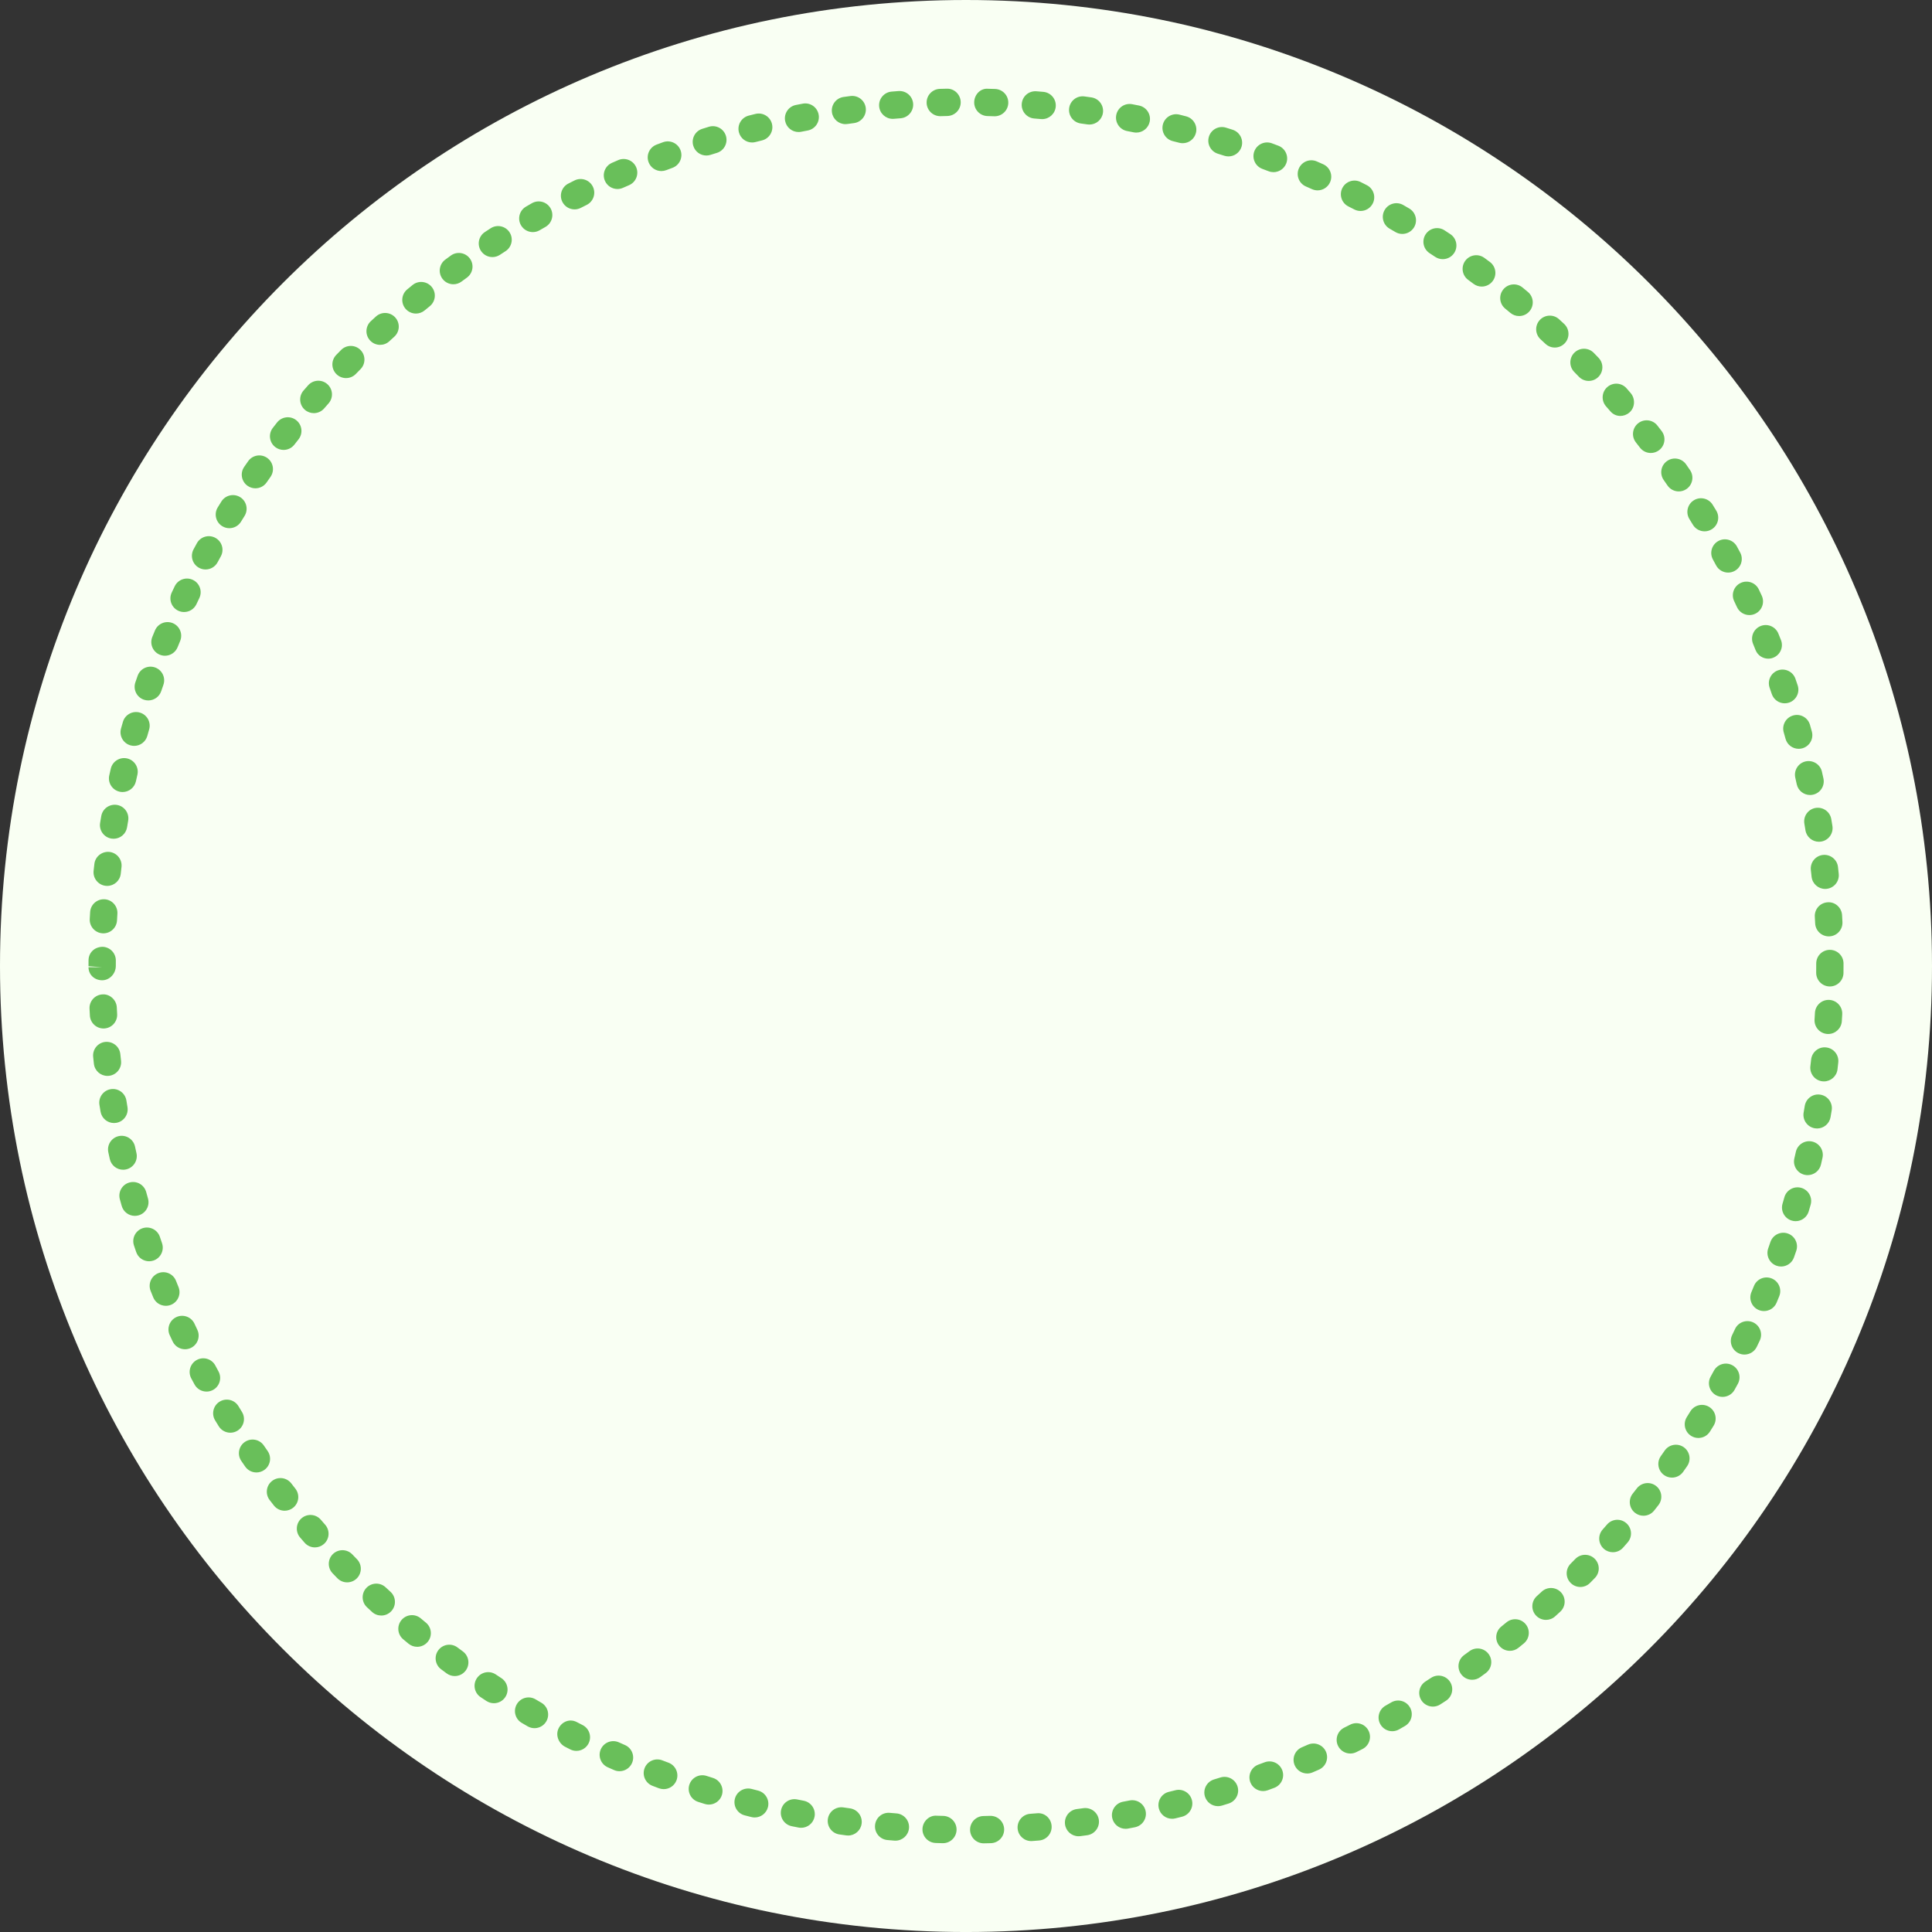 <?xml version="1.0" encoding="utf-8" standalone="no"?><!-- Generator: Adobe Illustrator 16.0.0, SVG Export Plug-In . SVG Version: 6.00 Build 0)  --><svg xmlns="http://www.w3.org/2000/svg" xmlns:xlink="http://www.w3.org/1999/xlink" enable-background="new 0 0 500 500.003" fill="#000000" height="500.003px" id="Layer_1" version="1.1" viewBox="0 0 500 500.003" width="500px" x="0px" xml:space="preserve" y="0px">
<rect x="0" y="0" width="500" height="500.003" fill="#333333" stroke="none"/>
<g id="P">
	<path d="M500,250c0,138.076-111.93,250.003-250,250.003C111.928,500.003,0,388.076,0,250C0,111.928,111.928,0,250,0   C388.072,0,500,111.928,500,250z" fill="#f9fff3"/>
</g>
<g id="change1">
	<path d="M254.586,477.052c-1.922,0-3.499-1.543-3.533-3.471c-0.034-1.951,1.519-3.562,3.472-3.596l1.712-0.043   c0.034,0,0.068,0,0.106,0c1.901,0,3.472,1.516,3.53,3.432c0.055,1.949-1.478,3.578-3.431,3.637l-1.795,0.041   C254.628,477.052,254.608,477.052,254.586,477.052z M244.03,477.017c-0.027,0-0.058,0-0.085,0l-1.802-0.055   c-1.951-0.068-3.477-1.705-3.407-3.654s1.784-3.561,3.656-3.404l1.719,0.047c1.951,0.049,3.495,1.668,3.448,3.617   C247.514,475.49,245.943,477.017,244.03,477.017z M266.878,476.468c-1.829,0-3.378-1.41-3.521-3.264   c-0.147-1.945,1.309-3.645,3.254-3.793l1.732-0.135c1.987-0.225,3.654,1.283,3.812,3.227c0.162,1.947-1.282,3.654-3.227,3.816   l-1.78,0.139C267.058,476.466,266.968,476.468,266.878,476.468z M231.733,476.363c-0.097,0-0.194-0.004-0.295-0.012l-1.773-0.15   c-1.944-0.172-3.38-1.887-3.207-3.834c0.174-1.939,1.853-3.379,3.832-3.205l1.731,0.145c1.944,0.162,3.392,1.871,3.229,3.812   C235.099,474.964,233.553,476.363,231.733,476.363z M279.128,475.22c-1.749,0-3.271-1.299-3.502-3.082   c-0.249-1.932,1.117-3.705,3.054-3.957l1.718-0.23c1.938-0.256,3.714,1.09,3.982,3.021c0.263,1.934-1.09,3.717-3.022,3.982   l-1.772,0.238C279.432,475.208,279.277,475.22,279.128,475.22z M219.493,475.031c-0.16,0-0.32-0.012-0.482-0.031l-1.766-0.248   c-1.932-0.275-3.272-2.066-2.997-4c0.273-1.932,2.061-3.27,3.998-2.998l1.72,0.242c1.935,0.266,3.287,2.045,3.022,3.979   C222.747,473.748,221.232,475.031,219.493,475.031z M291.295,473.292c-1.67,0-3.153-1.189-3.471-2.889   c-0.355-1.918,0.91-3.766,2.828-4.121l1.688-0.324c1.936-0.369,3.771,0.869,4.155,2.781c0.376,1.916-0.87,3.775-2.782,4.154   l-1.771,0.34C291.727,473.275,291.51,473.292,291.295,473.292z M207.337,473.033c-0.221,0-0.443-0.021-0.667-0.062l-1.771-0.352   c-1.912-0.391-3.146-2.256-2.756-4.168c0.392-1.912,2.238-3.146,4.171-2.754l1.685,0.332c1.917,0.367,3.173,2.219,2.806,4.137   C210.481,471.857,209,473.033,207.337,473.033z M303.333,470.697c-1.596,0-3.041-1.084-3.432-2.701   c-0.459-1.896,0.704-3.809,2.603-4.268l1.667-0.412c1.884-0.494,3.812,0.658,4.296,2.551c0.482,1.891-0.659,3.814-2.55,4.295   l-1.749,0.436C303.887,470.666,303.608,470.697,303.333,470.697z M195.317,470.359c-0.282,0-0.568-0.035-0.854-0.105l-1.746-0.445   c-1.888-0.492-3.019-2.426-2.524-4.312c0.493-1.883,2.415-2.998,4.312-2.525l1.663,0.426c1.895,0.473,3.048,2.389,2.578,4.281   C198.343,469.285,196.901,470.359,195.317,470.359z M315.216,467.435c-1.521,0-2.923-0.986-3.386-2.516   c-0.56-1.871,0.5-3.84,2.367-4.402l1.64-0.504c1.859-0.58,3.844,0.443,4.431,2.312c0.587,1.859-0.448,3.844-2.312,4.43   l-1.723,0.531C315.896,467.386,315.551,467.435,315.216,467.435z M183.457,467.029c-0.351,0-0.705-0.053-1.059-0.162l-1.706-0.539   c-1.857-0.594-2.883-2.58-2.29-4.441c0.597-1.855,2.58-2.885,4.443-2.287l1.665,0.525c1.861,0.582,2.898,2.562,2.317,4.426   C186.355,466.062,184.959,467.029,183.457,467.029z M326.89,463.527c-1.445,0-2.802-0.895-3.323-2.33   c-0.662-1.836,0.283-3.861,2.119-4.527l1.604-0.594c1.84-0.689,3.865,0.234,4.556,2.057c0.689,1.83-0.23,3.865-2.058,4.555   l-1.693,0.629C327.698,463.457,327.29,463.527,326.89,463.527z M171.771,463.029c-0.412,0-0.832-0.072-1.24-0.225l-1.678-0.635   c-1.82-0.701-2.73-2.744-2.032-4.566c0.697-1.82,2.74-2.725,4.565-2.031l1.625,0.613c1.827,0.688,2.754,2.725,2.069,4.553   C174.547,462.156,173.202,463.029,171.771,463.029z M338.309,458.982c-1.377,0-2.686-0.809-3.255-2.156   c-0.759-1.799,0.08-3.873,1.878-4.631l1.565-0.682c1.784-0.771,3.872,0.035,4.655,1.818c0.783,1.787-0.031,3.871-1.817,4.654   l-1.649,0.715C339.237,458.89,338.768,458.982,338.309,458.982z M160.33,458.386c-0.472,0-0.95-0.092-1.409-0.293l-1.653-0.73   c-1.777-0.801-2.572-2.896-1.771-4.672c0.802-1.783,2.896-2.568,4.674-1.773l1.573,0.697c1.79,0.779,2.606,2.863,1.826,4.65   C162.993,457.593,161.693,458.386,160.33,458.386z M349.461,453.812c-1.306,0-2.558-0.723-3.172-1.971   c-0.865-1.75-0.146-3.869,1.604-4.73l1.525-0.768c1.738-0.889,3.863-0.195,4.751,1.543c0.888,1.74,0.196,3.865-1.542,4.752   l-1.608,0.809C350.517,453.695,349.986,453.812,349.461,453.812z M149.168,453.125c-0.536,0-1.082-0.121-1.594-0.383l-1.322-0.674   c-1.735-0.895-2.555-3.092-1.663-4.826c0.892-1.732,2.894-2.484,4.624-1.6l1.555,0.799c1.741,0.879,2.438,3.006,1.558,4.746   C151.702,452.417,150.459,453.125,149.168,453.125z M360.314,448.037c-1.229,0-2.419-0.639-3.071-1.781   c-0.97-1.695-0.379-3.852,1.315-4.82l1.504-0.861c1.694-0.988,3.854-0.404,4.828,1.287c0.979,1.689,0.398,3.85-1.287,4.826   l-1.539,0.885C361.511,447.886,360.907,448.037,360.314,448.037z M138.323,447.251c-0.599,0-1.203-0.152-1.762-0.473l-1.558-0.91   c-1.679-0.994-2.236-3.162-1.24-4.842c0.993-1.682,3.16-2.236,4.839-1.24l1.489,0.871c1.691,0.973,2.271,3.133,1.296,4.824   C140.733,446.617,139.544,447.251,138.323,447.251z M370.835,441.666c-1.163,0-2.299-0.572-2.976-1.621   c-1.056-1.643-0.583-3.828,1.061-4.883l1.448-0.943c1.637-1.064,3.823-0.605,4.894,1.021c1.065,1.633,0.61,3.822-1.021,4.895   l-1.498,0.969C372.154,441.482,371.49,441.666,370.835,441.666z M127.819,440.792c-0.661,0-1.332-0.188-1.928-0.574l-1.506-0.996   c-1.622-1.084-2.057-3.277-0.972-4.9c1.086-1.625,3.275-2.061,4.901-0.973l1.438,0.949c1.635,1.068,2.094,3.256,1.027,4.893   C130.103,440.23,128.973,440.792,127.819,440.792z M380.994,434.726c-1.098,0-2.178-0.508-2.867-1.463   c-1.143-1.584-0.786-3.793,0.794-4.936l1.391-1.016c1.57-1.158,3.782-0.824,4.941,0.746c1.158,1.572,0.824,3.785-0.745,4.941   l-1.446,1.055C382.433,434.507,381.712,434.726,380.994,434.726z M117.689,433.763c-0.728,0-1.461-0.225-2.093-0.689l-1.431-1.061   c-1.564-1.162-1.89-3.379-0.726-4.943c1.167-1.561,3.382-1.893,4.945-0.723l1.402,1.039c1.571,1.156,1.906,3.367,0.747,4.941   C119.844,433.265,118.775,433.763,117.689,433.763z M390.76,427.234c-1.032,0-2.05-0.447-2.747-1.309   c-1.231-1.518-0.997-3.74,0.518-4.969l1.339-1.094c1.506-1.242,3.737-1.025,4.974,0.479c1.242,1.504,1.027,3.73-0.479,4.975   l-1.381,1.127C392.326,426.974,391.539,427.234,390.76,427.234z M107.968,426.193c-0.79,0-1.584-0.264-2.241-0.805l-1.382-1.146   c-1.496-1.256-1.69-3.484-0.437-4.979c1.253-1.494,3.479-1.697,4.978-0.438l1.327,1.104c1.508,1.238,1.727,3.465,0.488,4.973   C110.002,425.75,108.99,426.193,107.968,426.193z M400.101,419.224c-0.963,0-1.922-0.393-2.619-1.162   c-1.312-1.445-1.197-3.682,0.248-4.988l1.277-1.17c1.432-1.318,3.672-1.23,4.993,0.209c1.317,1.436,1.229,3.672-0.212,4.994   l-1.316,1.203C401.795,418.925,400.947,419.224,400.101,419.224z M98.675,418.099c-0.854,0-1.711-0.307-2.391-0.932l-1.297-1.201   c-1.433-1.324-1.521-3.557-0.196-4.992c1.325-1.426,3.56-1.518,4.993-0.195l1.285,1.186c1.437,1.322,1.528,3.561,0.207,4.994   C100.581,417.716,99.629,418.099,98.675,418.099z M408.99,410.707c-0.894,0-1.79-0.34-2.478-1.016   c-1.392-1.367-1.411-3.605-0.041-4.996l1.222-1.246c1.37-1.398,3.604-1.418,4.996-0.062c1.398,1.363,1.426,3.6,0.062,4.998   l-1.242,1.266C410.819,410.353,409.905,410.707,408.99,410.707z M89.845,409.515c-0.922,0-1.841-0.359-2.534-1.072l-1.231-1.273   c-1.354-1.404-1.312-3.641,0.093-4.998c1.412-1.348,3.646-1.307,4.997,0.098l1.211,1.252c1.36,1.398,1.327,3.635-0.072,4.996   C91.621,409.183,90.732,409.515,89.845,409.515z M417.409,401.716c-0.828,0-1.655-0.287-2.324-0.873   c-1.472-1.287-1.619-3.52-0.335-4.986l1.158-1.324c1.287-1.479,3.521-1.623,4.986-0.336c1.471,1.287,1.618,3.52,0.335,4.986   l-1.159,1.324C419.369,401.308,418.393,401.716,417.409,401.716z M81.501,400.466c-0.987,0-1.967-0.41-2.666-1.211l-1.164-1.346   c-1.273-1.48-1.106-3.709,0.372-4.982c1.479-1.277,3.712-1.104,4.982,0.371l1.138,1.312c1.281,1.475,1.128,3.707-0.345,4.986   C83.151,400.179,82.325,400.466,81.501,400.466z M425.319,392.271c-0.766,0-1.539-0.248-2.188-0.764   c-1.532-1.211-1.791-3.432-0.58-4.961l1.08-1.377c1.205-1.528,3.424-1.806,4.963-0.601c1.535,1.204,1.805,3.423,0.6,4.962   l-1.101,1.396C427.396,391.812,426.365,392.271,425.319,392.271z M73.663,390.974c-1.052,0-2.092-0.467-2.788-1.359l-1.087-1.4   c-1.192-1.547-0.907-3.766,0.637-4.955c1.543-1.19,3.763-0.908,4.957,0.635l1.066,1.373c1.2,1.539,0.925,3.762-0.614,4.959   C75.188,390.729,74.423,390.974,73.663,390.974z M432.707,382.406c-0.703,0-1.414-0.211-2.032-0.646   c-1.595-1.125-1.978-3.329-0.853-4.924l0.993-1.418c1.111-1.604,3.311-2.008,4.918-0.895c1.604,1.111,2.005,3.312,0.895,4.918   l-1.028,1.467C434.908,381.884,433.818,382.406,432.707,382.406z M66.363,381.07c-1.115,0-2.213-0.527-2.901-1.511l-1.019-1.478   c-1.099-1.611-0.683-3.811,0.929-4.91c1.609-1.098,3.808-0.685,4.911,0.929l0.975,1.414c1.118,1.603,0.727,3.803-0.875,4.921   C67.766,380.863,67.06,381.07,66.363,381.07z M439.539,372.147c-0.646,0-1.298-0.177-1.884-0.546   c-1.648-1.042-2.144-3.227-1.101-4.876l0.907-1.459c1.023-1.667,3.197-2.181,4.861-1.163c1.663,1.021,2.185,3.199,1.162,4.861   l-0.955,1.535C441.859,371.564,440.712,372.147,439.539,372.147z M59.615,370.785c-1.185,0-2.342-0.595-3.01-1.678l-0.932-1.521   c-1.013-1.666-0.48-3.842,1.187-4.853c1.668-1.011,3.842-0.483,4.855,1.188l0.901,1.474c1.025,1.659,0.512,3.837-1.147,4.86   C60.89,370.615,60.248,370.785,59.615,370.785z M445.802,361.515c-0.583,0-1.173-0.146-1.715-0.445   c-1.704-0.951-2.318-3.104-1.37-4.807l0.828-1.508c0.929-1.713,3.067-2.364,4.79-1.43c1.715,0.928,2.355,3.071,1.429,4.789   l-0.869,1.584C448.245,360.863,447.041,361.515,445.802,361.515z M53.449,360.141c-1.254,0-2.468-0.666-3.107-1.847l-0.851-1.576   c-0.913-1.727-0.256-3.864,1.468-4.779c1.727-0.914,3.862-0.255,4.776,1.467l0.812,1.516c0.934,1.715,0.299,3.861-1.417,4.793   C54.596,360.003,54.018,360.141,53.449,360.141z M451.465,350.559c-0.521,0-1.054-0.114-1.554-0.362   c-1.753-0.855-2.475-2.975-1.614-4.729l0.741-1.549c0.835-1.76,2.943-2.506,4.707-1.678c1.764,0.836,2.517,2.943,1.678,4.707   l-0.783,1.633C454.029,349.832,452.773,350.559,451.465,350.559z M47.879,349.185c-1.322,0-2.591-0.745-3.195-2.021l-0.757-1.61   c-0.821-1.771-0.052-3.872,1.718-4.693c1.771-0.821,3.868-0.056,4.693,1.72l0.732,1.562c0.835,1.765,0.083,3.868-1.68,4.704   C48.902,349.076,48.386,349.185,47.879,349.185z M456.521,339.302c-0.459,0-0.922-0.09-1.37-0.275   c-1.798-0.756-2.644-2.826-1.888-4.628l0.655-1.587c0.731-1.814,2.792-2.682,4.601-1.95c1.812,0.731,2.681,2.792,1.949,4.601   l-0.69,1.678C459.207,338.492,457.898,339.302,456.521,339.302z M42.924,337.943c-1.395,0-2.716-0.828-3.273-2.197l-0.668-1.66   c-0.723-1.812,0.161-3.869,1.973-4.59c1.817-0.729,3.87,0.162,4.591,1.975l0.646,1.604c0.737,1.809-0.131,3.872-1.938,4.607   C43.819,337.86,43.367,337.943,42.924,337.943z M460.948,327.774c-0.39,0-0.79-0.065-1.18-0.204c-1.84-0.648-2.803-2.671-2.15-4.51   l0.562-1.625c0.628-1.85,2.633-2.842,4.481-2.212c1.851,0.628,2.837,2.636,2.212,4.481l-0.597,1.715   C463.767,326.871,462.404,327.774,460.948,327.774z M38.588,326.414c-1.467,0-2.836-0.916-3.34-2.381l-0.578-1.703   c-0.616-1.854,0.387-3.853,2.238-4.47c1.846-0.606,3.851,0.39,4.469,2.239l0.552,1.629c0.637,1.846-0.343,3.857-2.188,4.493   C39.357,326.352,38.969,326.414,38.588,326.414z M464.709,316.039c-0.328,0-0.666-0.045-0.997-0.146   c-1.874-0.55-2.944-2.517-2.393-4.386l0.474-1.65c0.53-1.88,2.48-2.971,4.357-2.445c1.877,0.527,2.976,2.478,2.446,4.357   l-0.5,1.732C467.646,315.041,466.238,316.039,464.709,316.039z M34.897,314.666c-1.539,0-2.954-1.013-3.396-2.564l-0.483-1.729   c-0.516-1.881,0.59-3.828,2.474-4.342c1.884-0.523,3.822,0.586,4.343,2.471l0.462,1.66c0.537,1.877-0.55,3.834-2.428,4.368   C35.544,314.621,35.218,314.666,34.897,314.666z M467.822,304.123c-0.262,0-0.527-0.027-0.797-0.09   c-1.901-0.438-3.089-2.336-2.649-4.236l0.387-1.691c0.424-1.904,2.325-3.105,4.217-2.678c1.904,0.425,3.105,2.312,2.678,4.217   l-0.394,1.738C470.886,303.018,469.43,304.123,467.822,304.123z M31.864,302.728c-1.618,0-3.077-1.118-3.445-2.764l-0.381-1.739   c-0.414-1.908,0.797-3.789,2.704-4.203c1.899-0.407,3.787,0.797,4.201,2.705l0.374,1.698c0.426,1.904-0.773,3.791-2.679,4.217   C32.378,302.701,32.12,302.728,31.864,302.728z M470.265,292.05c-0.2,0-0.407-0.016-0.611-0.051   c-1.922-0.338-3.209-2.168-2.874-4.09l0.29-1.705c0.317-1.924,2.146-3.242,4.064-2.904c1.926,0.32,3.227,2.144,2.905,4.064   l-0.297,1.76C473.443,290.843,471.948,292.05,470.265,292.05z M29.502,290.64c-1.698,0-3.193-1.225-3.481-2.954l-0.289-1.767   c-0.303-1.93,1.014-3.737,2.94-4.041c1.915-0.317,3.737,1.012,4.041,2.937l0.278,1.712c0.32,1.922-0.98,3.744-2.904,4.064   C29.89,290.626,29.694,290.64,29.502,290.64z M472.038,279.865c-0.138,0-0.278-0.008-0.421-0.025   c-1.938-0.23-3.322-1.986-3.092-3.926l0.193-1.701c0.207-1.943,1.963-3.371,3.886-3.141c1.942,0.207,3.347,1.945,3.14,3.885   l-0.199,1.791C475.33,278.542,473.805,279.865,472.038,279.865z M27.806,278.442c-1.779,0-3.31-1.339-3.508-3.149l-0.188-1.773   c-0.199-1.943,1.211-3.68,3.152-3.879c1.95-0.166,3.677,1.211,3.877,3.154l0.186,1.73c0.212,1.939-1.189,3.684-3.129,3.896   C28.065,278.435,27.936,278.442,27.806,278.442z M473.136,267.596c-0.076,0-0.155-0.005-0.235-0.007   c-1.945-0.129-3.423-1.809-3.295-3.758l0.1-1.713c0.104-1.945,1.777-3.449,3.718-3.344c1.948,0.104,3.443,1.768,3.344,3.717   l-0.107,1.801C476.538,266.162,474.982,267.596,473.136,267.596z M26.788,266.171c-1.862,0-3.42-1.457-3.525-3.338l-0.093-1.791   c-0.091-1.949,1.415-3.603,3.365-3.695c1.857-0.143,3.603,1.412,3.694,3.365l0.09,1.729c0.109,1.949-1.382,3.616-3.332,3.725   C26.921,266.167,26.855,266.171,26.788,266.171z M473.56,255.294c-0.007,0-0.014,0-0.021,0c-1.952-0.012-3.522-1.603-3.513-3.555   l0.011-2.387c0-1.951,1.58-3.534,3.533-3.534s3.533,1.583,3.533,3.534l-0.01,2.428C477.082,253.724,475.503,255.294,473.56,255.294   z M26.439,253.693c-1.953,0-3.534-1.418-3.534-3.369h3.534l-3.535-0.268l0.006-1.517c0.014-1.951,1.466-3.425,3.559-3.508   c1.952,0.014,3.521,1.608,3.508,3.56L29.971,250C29.971,251.951,28.391,253.693,26.439,253.693z M473.287,242.333   c-1.873,0-3.437-1.476-3.525-3.368l-0.09-1.715c-0.117-1.948,1.369-3.622,3.318-3.735c1.931-0.16,3.62,1.371,3.734,3.317   l0.097,1.802c0.089,1.949-1.415,3.604-3.365,3.695C473.402,242.332,473.343,242.333,473.287,242.333z M26.757,241.548   c-0.063,0-0.126-0.002-0.189-0.005c-1.949-0.104-3.445-1.768-3.342-3.715l0.103-1.789c0.121-1.946,1.781-3.415,3.746-3.308   c1.947,0.12,3.428,1.798,3.308,3.745l-0.099,1.724C30.182,240.086,28.622,241.548,26.757,241.548z M472.346,230.054   c-1.784,0-3.316-1.346-3.51-3.159l-0.189-1.729c-0.218-1.938,1.18-3.688,3.119-3.906c1.919-0.212,3.688,1.179,3.906,3.116   l0.188,1.771c0.207,1.941-1.197,3.682-3.14,3.887C472.598,230.047,472.47,230.054,472.346,230.054z M27.744,229.272   c-0.129,0-0.26-0.007-0.391-0.021c-1.938-0.212-3.34-1.956-3.128-3.897l0.198-1.771c0.226-1.939,1.996-3.311,3.917-3.105   c1.938,0.225,3.328,1.978,3.104,3.917l-0.192,1.729C31.053,227.932,29.523,229.272,27.744,229.272z M470.734,217.847   c-1.704,0-3.205-1.235-3.485-2.972l-0.281-1.715c-0.321-1.926,0.977-3.746,2.9-4.068c1.934-0.315,3.744,0.98,4.069,2.902   l0.289,1.756c0.311,1.928-1,3.741-2.926,4.052C471.111,217.833,470.92,217.847,470.734,217.847z M29.4,217.069   c-0.188,0-0.381-0.016-0.574-0.047c-1.926-0.315-3.231-2.133-2.916-4.058l0.297-1.767c0.335-1.926,2.162-3.199,4.084-2.88   c1.924,0.333,3.213,2.162,2.88,4.084l-0.287,1.704C32.601,215.838,31.102,217.069,29.4,217.069z M468.443,205.746   c-1.629,0-3.092-1.131-3.45-2.785l-0.373-1.694c-0.428-1.905,0.772-3.794,2.679-4.221c1.9-0.41,3.792,0.775,4.217,2.678   l0.387,1.739c0.414,1.907-0.797,3.789-2.706,4.201C468.943,205.719,468.692,205.746,468.443,205.746z M31.728,204.976   c-0.255,0-0.513-0.028-0.772-0.085c-1.905-0.425-3.104-2.313-2.681-4.219l0.395-1.737c0.437-1.901,2.345-3.088,4.233-2.653   c1.903,0.437,3.091,2.332,2.654,4.233l-0.383,1.696C34.806,203.856,33.346,204.976,31.728,204.976z M465.495,193.792   c-1.549,0-2.974-1.031-3.401-2.6l-0.466-1.653c-0.538-1.875,0.546-3.834,2.419-4.372c1.897-0.554,3.834,0.547,4.372,2.419   l0.486,1.736c0.519,1.882-0.591,3.826-2.471,4.343C466.12,193.75,465.806,193.792,465.495,193.792z M34.723,193.033   c-0.315,0-0.637-0.043-0.956-0.133c-1.879-0.528-2.975-2.478-2.448-4.356l0.494-1.728c0.545-1.874,2.517-2.945,4.38-2.403   c1.874,0.545,2.951,2.507,2.404,4.381l-0.473,1.658C37.686,192.011,36.267,193.033,34.723,193.033z M461.886,182.018   c-1.478,0-2.854-0.934-3.352-2.412l-0.556-1.624c-0.642-1.843,0.332-3.857,2.175-4.501c1.832-0.639,3.857,0.331,4.499,2.172   l0.583,1.706c0.621,1.85-0.376,3.854-2.226,4.475C462.639,181.958,462.259,182.018,461.886,182.018z M38.375,181.271   c-0.377,0-0.762-0.062-1.14-0.19c-1.848-0.629-2.834-2.638-2.207-4.483l0.591-1.701c0.646-1.842,2.664-2.81,4.503-2.164   c1.841,0.646,2.811,2.662,2.164,4.503l-0.566,1.64C41.221,180.344,39.847,181.271,38.375,181.271z M457.621,170.463   c-1.403,0-2.729-0.844-3.281-2.226l-0.651-1.612c-0.735-1.808,0.138-3.87,1.946-4.603c1.798-0.733,3.863,0.134,4.603,1.942   l0.666,1.653c0.726,1.812-0.158,3.868-1.974,4.591C458.501,170.382,458.056,170.463,457.621,170.463z M42.688,169.703   c-0.441,0-0.891-0.085-1.325-0.261c-1.808-0.731-2.681-2.794-1.947-4.602l0.681-1.663c0.747-1.804,2.816-2.657,4.619-1.907   c1.803,0.749,2.655,2.817,1.906,4.619l-0.657,1.604C45.408,168.867,44.085,169.703,42.688,169.703z M452.741,159.179   c-1.335,0-2.61-0.759-3.209-2.05l-0.728-1.548c-0.843-1.762-0.094-3.87,1.666-4.71c1.753-0.844,3.872-0.093,4.711,1.667   l0.763,1.623c0.821,1.772,0.048,3.872-1.723,4.691C453.742,159.076,453.239,159.179,452.741,159.179z M47.634,158.392   c-0.503,0-1.014-0.106-1.499-0.334c-1.767-0.829-2.526-2.934-1.698-4.7l0.78-1.636c0.851-1.76,2.968-2.491,4.721-1.636   c1.756,0.851,2.488,2.966,1.637,4.721l-0.739,1.553C50.234,157.642,48.961,158.392,47.634,158.392z M447.241,148.185   c-1.27,0-2.495-0.684-3.126-1.883l-0.812-1.501c-0.936-1.713-0.304-3.859,1.411-4.794c1.705-0.933,3.857-0.303,4.793,1.409   l0.853,1.584c0.915,1.726,0.252,3.863-1.474,4.775C448.363,148.054,447.797,148.185,447.241,148.185z M53.195,147.379   c-0.565,0-1.142-0.137-1.675-0.425c-1.717-0.926-2.356-3.071-1.43-4.787l0.854-1.57c0.938-1.712,3.083-2.338,4.799-1.399   c1.711,0.938,2.338,3.087,1.398,4.798l-0.833,1.529C55.669,146.708,54.453,147.379,53.195,147.379z M441.144,137.508   c-1.193,0-2.36-0.605-3.022-1.699l-0.903-1.472c-1.025-1.66-0.511-3.837,1.148-4.864c1.649-1.021,3.833-0.512,4.861,1.147   l0.932,1.521c1.016,1.668,0.483,3.842-1.187,4.854C442.4,137.343,441.769,137.508,441.144,137.508z M59.356,136.696   c-0.629,0-1.268-0.167-1.844-0.522c-1.663-1.02-2.184-3.195-1.163-4.859l0.944-1.526c1.037-1.654,3.214-2.155,4.871-1.12   c1.653,1.037,2.154,3.217,1.12,4.871l-0.913,1.472C61.705,136.097,60.545,136.696,59.356,136.696z M434.463,127.18   c-1.133,0-2.243-0.542-2.927-1.549l-0.974-1.406c-1.114-1.602-0.725-3.803,0.877-4.919c1.598-1.122,3.806-0.725,4.921,0.874   l1.021,1.482c1.097,1.615,0.676,3.813-0.939,4.909C435.837,126.984,435.147,127.18,434.463,127.18z M66.097,126.373   c-0.693,0-1.396-0.203-2.008-0.629c-1.604-1.111-2.005-3.313-0.893-4.916l1.021-1.465c1.122-1.598,3.323-1.982,4.922-0.861   c1.598,1.122,1.983,3.327,0.861,4.923l-0.997,1.427C68.319,125.841,67.217,126.373,66.097,126.373z M427.227,117.232   c-1.066,0-2.118-0.478-2.812-1.391l-1.045-1.348c-1.204-1.534-0.941-3.754,0.595-4.962c1.542-1.21,3.761-0.938,4.962,0.594   l1.106,1.43c1.185,1.552,0.888,3.769-0.666,4.952C428.728,116.996,427.973,117.232,427.227,117.232z M73.394,116.438   c-0.76,0-1.521-0.241-2.167-0.743c-1.541-1.197-1.818-3.416-0.622-4.959l1.108-1.413c1.216-1.525,3.438-1.784,4.966-0.571   c1.528,1.212,1.784,3.436,0.572,4.964l-1.066,1.358C75.49,115.969,74.446,116.438,73.394,116.438z M419.342,107.646   c-0.945,0-1.877-0.39-2.558-1.174l-1.148-1.317c-1.283-1.471-1.135-3.701,0.335-4.986c1.463-1.287,3.695-1.141,4.985,0.331   l1.028,1.184c1.28,1.474,1.19,3.783-0.283,5.062C421.012,107.344,420.17,107.646,419.342,107.646z M81.218,106.921   c-0.821,0-1.646-0.285-2.313-0.864c-1.476-1.279-1.633-3.512-0.354-4.985l1.184-1.351c1.295-1.461,3.526-1.596,4.987-0.302   c1.462,1.294,1.597,3.526,0.303,4.988l-1.136,1.295C83.19,106.508,82.207,106.921,81.218,106.921z M411.16,98.583   c-0.925,0-1.853-0.362-2.543-1.082l-1.208-1.242c-1.362-1.394-1.342-3.632,0.053-4.997c1.396-1.362,3.63-1.342,5,0.052l1.241,1.284   c1.356,1.406,1.315,3.643-0.093,4.997C412.927,98.254,412.044,98.583,411.16,98.583z M89.553,97.849   c-0.887,0-1.775-0.331-2.462-0.999c-1.399-1.359-1.432-3.598-0.072-4.997l1.246-1.272c1.371-1.393,3.607-1.405,4.996-0.042   c1.391,1.368,1.41,3.606,0.042,4.997l-1.215,1.242C91.396,97.491,90.475,97.849,89.553,97.849z M402.385,89.945   c-0.862,0-1.723-0.312-2.405-0.943l-1.28-1.186c-1.436-1.321-1.527-3.556-0.21-4.993c1.328-1.436,3.568-1.525,4.993-0.207   l1.309,1.206c1.429,1.327,1.512,3.562,0.187,4.993C404.28,89.566,403.334,89.945,402.385,89.945z M98.371,89.25   c-0.951,0-1.9-0.381-2.597-1.135c-1.324-1.434-1.235-3.67,0.197-4.993l1.319-1.21c1.445-1.311,3.683-1.199,4.992,0.24   c1.311,1.444,1.203,3.679-0.24,4.991l-1.275,1.168C100.088,88.939,99.229,89.25,98.371,89.25z M393.141,81.794   c-0.794,0-1.598-0.268-2.257-0.817l-1.343-1.113c-1.509-1.24-1.723-3.468-0.479-4.974c1.235-1.503,3.468-1.726,4.973-0.479   l1.37,1.134c1.501,1.247,1.704,3.475,0.455,4.976C395.162,81.362,394.156,81.794,393.141,81.794z M107.642,81.149   c-1.018,0-2.028-0.438-2.728-1.285c-1.242-1.506-1.026-3.733,0.478-4.974l1.372-1.125c1.508-1.234,3.735-1.012,4.973,0.5   c1.233,1.512,1.012,3.737-0.501,4.973l-1.347,1.104C109.23,80.885,108.434,81.149,107.642,81.149z M383.468,74.164   c-0.731,0-1.475-0.229-2.108-0.699l-1.396-1.033c-1.573-1.154-1.911-3.365-0.76-4.938c1.156-1.574,3.364-1.914,4.941-0.759   l1.438,1.061c1.563,1.167,1.889,3.38,0.723,4.945C385.612,73.671,384.548,74.164,383.468,74.164z M117.34,73.568   c-1.083,0-2.151-0.495-2.843-1.432c-1.161-1.569-0.83-3.782,0.737-4.942l1.442-1.058c1.577-1.146,3.787-0.793,4.935,0.782   c1.147,1.581,0.798,3.789-0.782,4.937l-1.392,1.02C118.807,73.342,118.071,73.568,117.34,73.568z M373.382,67.07   c-0.67,0-1.347-0.19-1.946-0.586l-1.449-0.953c-1.636-1.064-2.102-3.252-1.035-4.89c1.06-1.634,3.25-2.1,4.887-1.035l1.498,0.983   c1.629,1.078,2.072,3.27,0.996,4.896C375.653,66.515,374.528,67.07,373.382,67.07z M127.436,66.532   c-1.151,0-2.281-0.562-2.959-1.598c-1.069-1.632-0.611-3.823,1.021-4.891l1.482-0.968c1.637-1.064,3.825-0.597,4.89,1.041   c1.062,1.638,0.597,3.825-1.041,4.888l-1.459,0.951C128.771,66.346,128.1,66.532,127.436,66.532z M362.922,60.542   c-0.606,0-1.222-0.155-1.78-0.483l-1.501-0.872c-1.69-0.971-2.277-3.131-1.305-4.824c0.967-1.691,3.127-2.281,4.823-1.304   l1.551,0.899c1.684,0.985,2.25,3.15,1.267,4.834C365.318,59.915,364.137,60.542,362.922,60.542z M137.897,60.067   c-1.219,0-2.402-0.63-3.06-1.76c-0.979-1.689-0.405-3.851,1.282-4.829l1.531-0.885c1.694-0.968,3.854-0.39,4.826,1.303   c0.971,1.692,0.389,3.853-1.303,4.826l-1.509,0.868C139.108,59.914,138.499,60.067,137.897,60.067z M352.115,54.601   c-0.538,0-1.087-0.124-1.601-0.385l-1.566-0.797c-1.739-0.881-2.437-3.007-1.554-4.75c0.881-1.738,2.999-2.435,4.749-1.555   l1.58,0.804c1.739,0.887,2.43,3.016,1.543,4.753C354.641,53.897,353.402,54.601,352.115,54.601z M148.696,54.188   c-1.286,0-2.526-0.704-3.149-1.929c-0.887-1.737-0.197-3.867,1.542-4.752l1.597-0.806c1.749-0.873,3.866-0.16,4.737,1.587   c0.871,1.746,0.161,3.868-1.587,4.738l-1.537,0.775C149.783,54.064,149.236,54.188,148.696,54.188z M340.99,49.266   c-0.479,0-0.966-0.1-1.436-0.307l-1.599-0.708c-1.786-0.785-2.599-2.869-1.813-4.655c0.786-1.786,2.863-2.604,4.658-1.815   l1.632,0.721c1.781,0.795,2.585,2.883,1.788,4.665C343.636,48.484,342.342,49.266,340.99,49.266z M159.793,48.916   c-1.356,0-2.65-0.787-3.233-2.107c-0.788-1.786,0.02-3.872,1.803-4.66l1.646-0.718c1.785-0.764,3.87,0.066,4.638,1.86   c0.769,1.794-0.064,3.87-1.859,4.638l-1.566,0.683C160.756,48.817,160.271,48.916,159.793,48.916z M329.581,44.552   c-0.421,0-0.849-0.076-1.267-0.236l-1.618-0.609c-1.829-0.682-2.761-2.716-2.081-4.544c0.688-1.831,2.721-2.755,4.545-2.081   l1.688,0.637c1.822,0.699,2.732,2.743,2.032,4.565C332.342,43.688,331,44.552,329.581,44.552z M171.162,44.27   c-1.428,0-2.772-0.873-3.307-2.288c-0.688-1.826,0.233-3.865,2.06-4.554l1.681-0.626c1.827-0.669,3.861,0.269,4.534,2.102   c0.671,1.832-0.271,3.861-2.103,4.534l-1.617,0.602C171.999,44.195,171.578,44.27,171.162,44.27z M317.928,40.477   c-0.355,0-0.718-0.055-1.072-0.169l-1.66-0.521c-1.863-0.576-2.904-2.557-2.329-4.42c0.576-1.863,2.543-2.916,4.42-2.329   l1.716,0.538c1.859,0.594,2.885,2.581,2.295,4.439C320.817,39.518,319.426,40.477,317.928,40.477z M182.801,40.246   c-1.501,0-2.894-0.966-3.368-2.474c-0.587-1.862,0.447-3.846,2.31-4.431l1.717-0.533c1.859-0.573,3.839,0.486,4.408,2.355   c0.565,1.867-0.488,3.841-2.354,4.408l-1.647,0.509C183.51,40.192,183.153,40.246,182.801,40.246z M306.085,37.062   c-0.293,0-0.593-0.036-0.891-0.112l-1.671-0.425c-1.895-0.471-3.047-2.388-2.577-4.282c0.474-1.896,2.389-3.047,4.282-2.578   l1.739,0.442c1.888,0.49,3.021,2.419,2.533,4.308C309.091,36.007,307.656,37.062,306.085,37.062z M194.646,36.875   c-1.577,0-3.015-1.061-3.422-2.659c-0.481-1.891,0.657-3.816,2.549-4.298l1.742-0.437c1.896-0.469,3.81,0.695,4.272,2.591   c0.464,1.896-0.697,3.808-2.593,4.271l-1.674,0.419C195.229,36.84,194.934,36.875,194.646,36.875z M294.081,34.314   c-0.231,0-0.467-0.022-0.704-0.069l-1.69-0.333c-1.915-0.366-3.172-2.219-2.806-4.134c0.369-1.917,2.216-3.182,4.138-2.806   l1.76,0.343c1.911,0.387,3.15,2.25,2.765,4.164C297.204,33.156,295.727,34.314,294.081,34.314z M206.66,34.167   c-1.653,0-3.131-1.165-3.464-2.847c-0.38-1.914,0.864-3.773,2.779-4.153l1.759-0.338c1.935-0.376,3.767,0.9,4.129,2.816   c0.36,1.918-0.9,3.766-2.817,4.128L207.35,34.1C207.119,34.147,206.887,34.167,206.66,34.167z M281.944,32.235   c-0.165,0-0.334-0.012-0.503-0.036l-1.719-0.24c-1.933-0.262-3.289-2.043-3.026-3.977c0.267-1.934,2.036-3.299,3.979-3.024   l1.767,0.247c1.934,0.276,3.275,2.065,2.999,3.998C285.188,30.963,283.676,32.235,281.944,32.235z M218.801,32.126   c-1.734,0-3.249-1.279-3.494-3.045c-0.271-1.932,1.078-3.718,3.011-3.987l1.775-0.242c1.938-0.245,3.708,1.111,3.962,3.047   c0.252,1.934-1.111,3.708-3.048,3.961l-1.713,0.231C219.128,32.116,218.965,32.126,218.801,32.126z M269.708,30.827   c-0.104,0-0.211-0.005-0.318-0.014l-1.718-0.143c-1.946-0.156-3.399-1.858-3.244-3.803c0.155-1.943,1.805-3.391,3.803-3.244   l1.788,0.15c1.942,0.172,3.378,1.888,3.205,3.832C273.062,29.443,271.52,30.827,269.708,30.827z M231.041,30.762   c-1.82,0-3.366-1.396-3.519-3.242c-0.161-1.946,1.285-3.652,3.229-3.813l1.774-0.142c1.975-0.136,3.646,1.308,3.794,3.252   c0.15,1.946-1.308,3.644-3.252,3.794l-1.733,0.138C231.236,30.758,231.137,30.762,231.041,30.762z M257.417,30.09   c-0.041,0-0.079,0-0.117-0.001l-1.729-0.05c-1.949-0.045-3.495-1.663-3.45-3.615c0.045-1.951,1.622-3.639,3.615-3.449l1.791,0.05   c1.95,0.064,3.481,1.696,3.416,3.646C260.884,28.583,259.314,30.09,257.417,30.09z M243.339,30.066c-1.903,0-3.474-1.515-3.53-3.43   c-0.057-1.95,1.478-3.579,3.429-3.635l1.785-0.047c1.953-0.076,3.564,1.508,3.606,3.461c0.039,1.951-1.51,3.564-3.461,3.606   l-1.725,0.043C243.41,30.066,243.374,30.066,243.339,30.066z" fill="#69bf5a"/>
</g>
</svg>